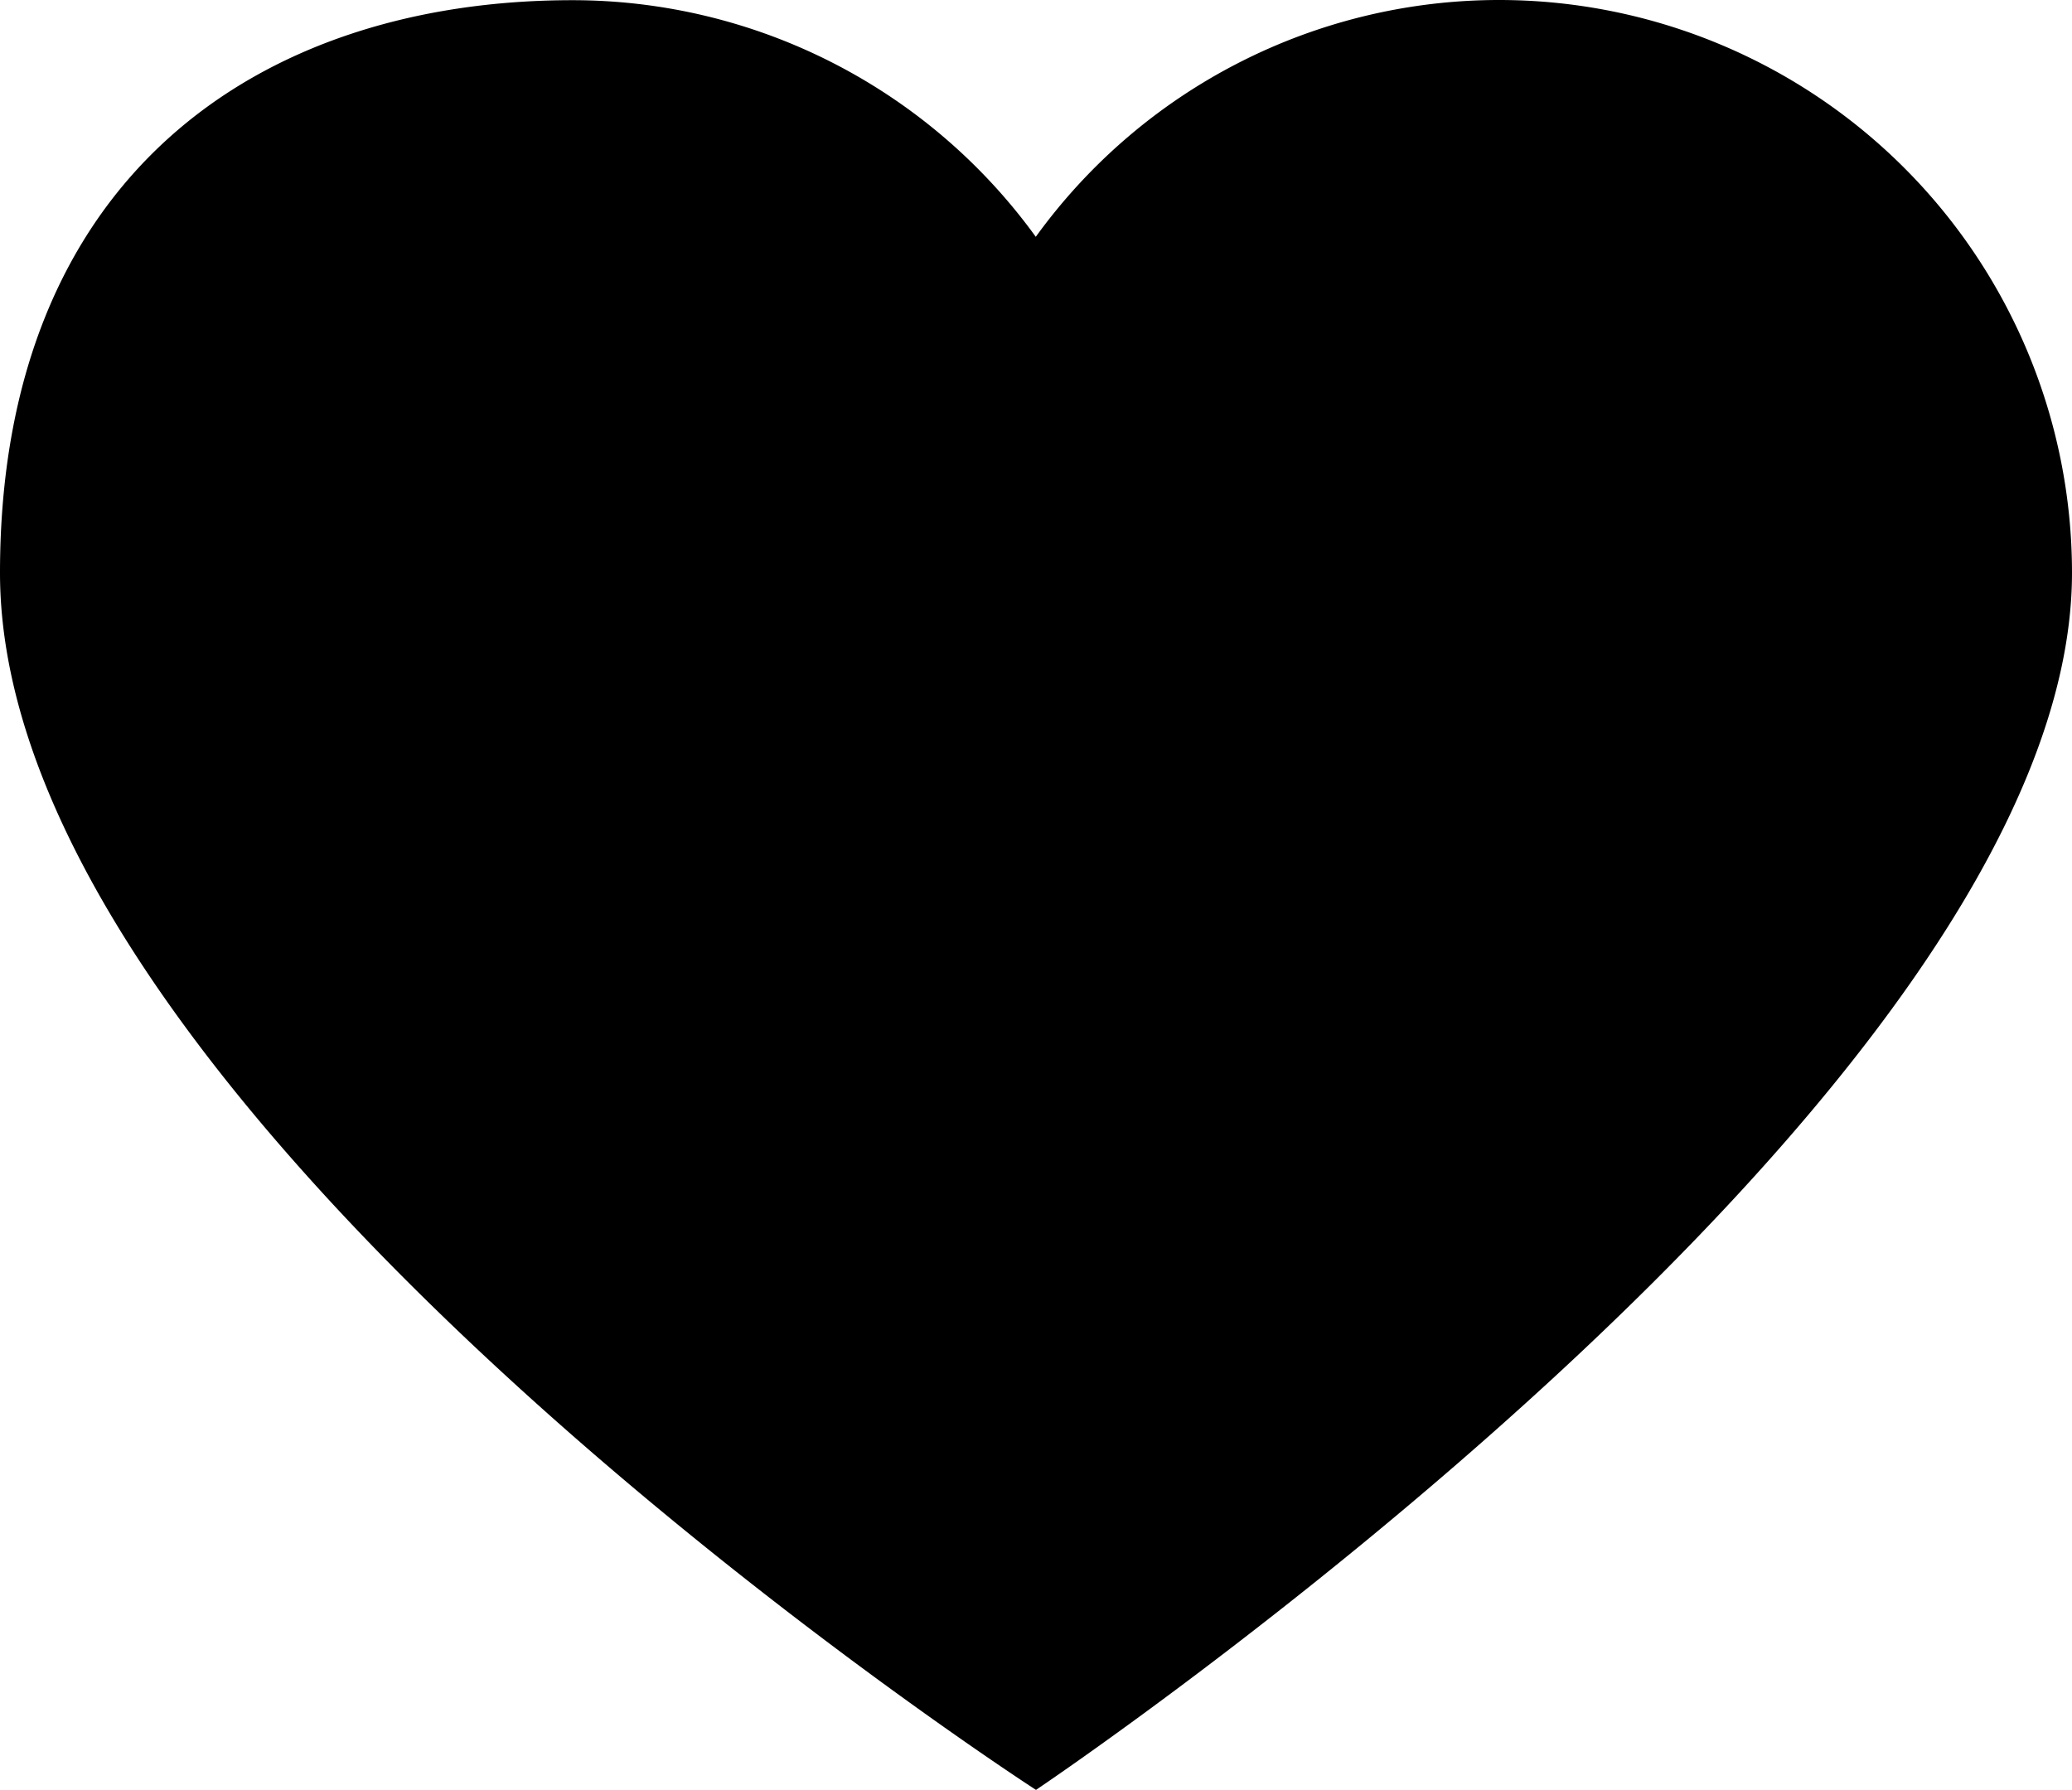 <svg id="Capa_1" data-name="Capa 1" xmlns="http://www.w3.org/2000/svg" viewBox="0 0 437.77 378.25"><title>FEEDBACK_HEART</title><path d="M316.72,6.26a121.06,121.06,0,0,1,121.05,121c0,110.48-218.89,257.21-218.89,257.21S0,243.07,0,127.3c0-83.22,54.2-121,121-121a120.8,120.8,0,0,1,97.84,50A120.82,120.82,0,0,1,316.72,6.26Z" transform="translate(0 -6.26)"/></svg>
